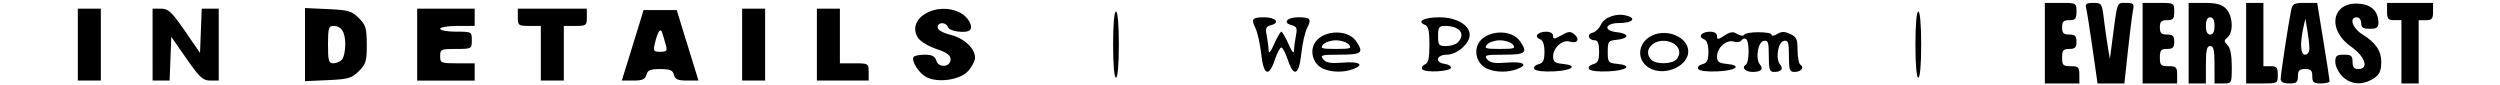 <?xml version="1.0" encoding="UTF-8" standalone="no"?>
<!-- Created with Inkscape (http://www.inkscape.org/) -->

<svg
   version="1.1"
   id="svg1"
   width="393.12"
   height="13.44"
   viewBox="0 0 393.12 13.44"
   xmlns="http://www.w3.org/2000/svg"
   xmlns:svg="http://www.w3.org/2000/svg">
  <defs
     id="defs1" />
  <g
     id="g1">
    <path
       style="fill:#000000;stroke-width:0.942"
       d="M 321.548,6.789 V 0.458 h 2.487 c 2.462,0 2.487,0.014 2.487,1.357 0,1.146 -0.176,1.357 -1.131,1.357 -0.904,0 -1.131,0.226 -1.131,1.131 0,0.904 0.226,1.131 1.131,1.131 0.904,0 1.131,0.226 1.131,1.131 0,0.904 -0.226,1.131 -1.131,1.131 -0.955,0 -1.131,0.211 -1.131,1.357 0,1.206 0.151,1.357 1.357,1.357 1.206,0 1.357,0.151 1.357,1.357 v 1.357 h -2.713 -2.713 z m 7.494,0.791 c -0.434,-3.047 -0.887,-5.896 -1.006,-6.331 -0.172,-0.626 0.065,-0.791 1.137,-0.791 1.311,0 1.365,0.083 1.668,2.6 0.172,1.43 0.453,3.414 0.624,4.409 l 0.311,1.809 0.323,-2.487 c 0.875,-6.742 0.732,-6.331 2.199,-6.331 1.22,0 1.319,0.112 1.099,1.244 -0.133,0.684 -0.489,3.533 -0.792,6.331 l -0.551,5.087 h -2.111 -2.111 z m 7.881,-0.791 V 0.458 h 2.487 c 2.462,0 2.487,0.014 2.487,1.357 0,1.146 -0.176,1.357 -1.131,1.357 -0.904,0 -1.131,0.226 -1.131,1.131 0,0.904 0.226,1.131 1.131,1.131 0.904,0 1.131,0.226 1.131,1.131 0,0.904 -0.226,1.131 -1.131,1.131 -0.955,0 -1.131,0.211 -1.131,1.357 0,1.206 0.151,1.357 1.357,1.357 1.206,0 1.357,0.151 1.357,1.357 v 1.357 h -2.713 -2.713 z m 7.235,0 V 0.458 h 2.487 c 1.884,0 2.706,0.219 3.392,0.904 1.073,1.073 1.213,3.703 0.239,4.512 -0.586,0.486 -0.586,0.632 0,1.218 0.436,0.436 0.666,1.589 0.666,3.347 0,2.677 -0.002,2.681 -1.357,2.681 h -1.357 v -2.939 c 0,-2.311 -0.145,-2.939 -0.678,-2.939 -0.533,0 -0.678,0.628 -0.678,2.939 v 2.939 h -1.357 -1.357 z m 4.07,-2.713 c 0,-0.904 -0.226,-1.357 -0.678,-1.357 -0.452,0 -0.678,0.452 -0.678,1.357 0,0.904 0.226,1.357 0.678,1.357 0.452,0 0.678,-0.452 0.678,-1.357 z m 4.974,2.713 V 0.458 h 1.357 1.357 V 5.433 10.407 h 1.131 c 0.955,0 1.131,0.211 1.131,1.357 0,1.343 -0.025,1.357 -2.487,1.357 h -2.487 z m 5.426,5.648 c 0,-0.718 1.196,-8.603 1.629,-10.735 0.228,-1.123 0.439,-1.244 2.183,-1.244 h 1.931 l 0.981,5.992 c 0.54,3.295 0.977,6.144 0.973,6.331 -0.005,0.187 -0.619,0.339 -1.365,0.339 -1.146,0 -1.357,-0.176 -1.357,-1.131 0,-0.904 -0.226,-1.131 -1.131,-1.131 -0.904,0 -1.131,0.226 -1.131,1.131 0,0.955 -0.211,1.131 -1.357,1.131 -0.909,0 -1.357,-0.226 -1.357,-0.683 z m 4.517,-4.856 c -0.003,-0.56 -0.146,-1.831 -0.319,-2.826 l -0.314,-1.809 -0.306,1.357 c -0.571,2.535 -0.462,4.296 0.266,4.296 0.403,0 0.676,-0.412 0.673,-1.017 z m 5.185,4.43 c -0.61,-0.61 -1.11,-1.628 -1.11,-2.261 0,-0.978 0.205,-1.151 1.357,-1.151 1.146,0 1.357,0.176 1.357,1.131 0,0.829 0.241,1.131 0.904,1.131 1.723,0 1.104,-1.946 -1.117,-3.512 -4.152,-2.926 -2.833,-7.561 1.898,-6.673 1.532,0.287 2.384,1.331 2.384,2.92 0,0.736 -0.287,0.934 -1.357,0.934 -1.055,0 -1.357,-0.201 -1.357,-0.904 0,-0.502 -0.301,-0.904 -0.678,-0.904 -1.277,0 -0.704,1.719 0.905,2.713 2.042,1.262 2.941,2.575 2.932,4.283 -0.008,1.622 -0.333,2.186 -1.659,2.884 -1.577,0.83 -3.262,0.607 -4.459,-0.59 z m 9.291,-3.864 V 3.171 h -1.131 c -0.955,0 -1.131,-0.211 -1.131,-1.357 V 0.458 h 3.618 3.618 V 1.815 c 0,1.146 -0.176,1.357 -1.131,1.357 h -1.131 v 4.974 4.974 h -1.357 -1.357 z M 12.237,7.015 V 1.363 h 1.809 1.809 v 5.653 5.653 h -1.809 -1.809 z m 11.757,0 V 1.363 h 1.33 c 1.148,0 1.658,0.475 3.731,3.477 l 2.401,3.477 0.132,-3.477 0.132,-3.477 h 1.338 1.338 v 5.653 5.653 h -1.333 c -1.148,0 -1.664,-0.476 -3.731,-3.438 L 26.934,5.791 26.802,9.229 26.67,12.668 H 25.332 23.995 Z m 23.967,0 v -5.748 l 3.61,0.164 c 3.223,0.146 3.744,0.297 4.853,1.406 1.096,1.096 1.243,1.586 1.251,4.169 0.008,2.599 -0.131,3.066 -1.242,4.178 -1.119,1.12 -1.631,1.269 -4.861,1.416 l -3.61,0.164 z m 5.788,2.397 c 0.298,-0.298 0.543,-1.377 0.543,-2.397 0,-1.999 -0.608,-2.939 -1.899,-2.939 -0.7,0 -0.814,0.41 -0.814,2.939 0,2.529 0.114,2.939 0.814,2.939 0.448,0 1.058,-0.244 1.357,-0.543 z M 65.598,7.015 V 1.363 h 4.522 4.522 v 1.357 1.357 h -2.713 c -1.507,0 -2.713,0.201 -2.713,0.452 0,0.249 1.119,0.452 2.487,0.452 2.462,0 2.487,0.014 2.487,1.357 0,1.343 -0.025,1.357 -2.487,1.357 -2.351,0 -2.487,0.062 -2.487,1.131 0,1.08 0.121,1.131 2.713,1.131 h 2.713 v 1.357 1.357 H 70.12 65.598 Z M 85.043,8.372 V 4.076 h -1.809 c -1.708,0 -1.809,-0.075 -1.809,-1.357 v -1.357 h 5.427 5.427 v 1.357 c 0,1.281 -0.1,1.357 -1.809,1.357 H 88.661 V 8.372 12.668 H 86.852 85.043 Z M 98.938,8.937 c 0.638,-2.052 1.407,-4.545 1.709,-5.54 l 0.549,-1.809 h 2.613 2.613 l 0.549,1.809 c 0.302,0.995 1.071,3.488 1.709,5.54 l 1.16,3.731 h -1.815 c -1.434,0 -1.864,-0.19 -2.051,-0.904 -0.19,-0.726 -0.617,-0.904 -2.166,-0.904 -1.549,0 -1.976,0.178 -2.166,0.904 -0.187,0.715 -0.617,0.904 -2.051,0.904 h -1.815 z m 5.806,-1.696 c -0.141,-0.497 -0.383,-1.345 -0.537,-1.882 -0.318,-1.113 -0.744,-0.588 -1.25,1.543 -0.265,1.112 -0.172,1.244 0.874,1.244 0.954,0 1.122,-0.167 0.913,-0.904 z M 116.697,7.015 V 1.363 h 1.809 1.809 v 5.653 5.653 h -1.809 -1.809 z m 11.757,0 V 1.363 h 1.809 1.809 v 4.296 4.296 h 2.261 c 2.211,0 2.261,0.03 2.261,1.357 v 1.357 h -4.07 -4.07 z m 17.193,5.098 c -1.174,-0.621 -2.376,-2.525 -1.99,-3.15 0.124,-0.2 0.912,-0.364 1.751,-0.364 1.143,0 1.6,0.234 1.821,0.931 0.385,1.214 2.253,1.037 2.253,-0.213 0,-0.634 -0.594,-1.064 -2.223,-1.609 -1.223,-0.409 -2.518,-1.187 -2.877,-1.728 -2.006,-3.021 2.858,-5.915 6.648,-3.955 1.204,0.623 2.048,2.151 1.493,2.705 -0.554,0.554 -3.18,0.228 -3.431,-0.426 -0.337,-0.878 -1.645,-0.883 -1.645,-0.006 0,0.419 0.769,0.865 2.047,1.187 2.131,0.537 3.832,2.136 3.832,3.603 0,0.45 -0.47,1.364 -1.044,2.032 -1.243,1.445 -4.781,1.975 -6.635,0.995 z m 29.385,-5.098 c 0,-3.165 0.177,-5.2 0.452,-5.2 0.275,0 0.452,2.035 0.452,5.2 0,3.165 -0.177,5.2 -0.452,5.2 -0.275,0 -0.452,-2.035 -0.452,-5.2 z m 126.166,0 c 0,-3.165 0.177,-5.2 0.452,-5.2 0.275,0 0.452,2.035 0.452,5.2 0,3.165 -0.177,5.2 -0.452,5.2 -0.275,0 -0.452,-2.035 -0.452,-5.2 z M 198.323,8.485 c -0.172,-1.554 -0.577,-3.374 -0.901,-4.043 -0.713,-1.476 -0.513,-1.723 1.399,-1.723 1.754,0 2.508,0.853 1.084,1.225 -0.829,0.217 -0.949,0.483 -0.724,1.609 0.148,0.742 0.284,1.781 0.302,2.31 0.022,0.675 0.286,0.388 0.886,-0.961 0.47,-1.057 0.972,-1.922 1.117,-1.922 0.145,0 0.647,0.865 1.117,1.922 0.6,1.349 0.863,1.636 0.886,0.961 0.018,-0.529 0.153,-1.568 0.302,-2.31 0.225,-1.126 0.106,-1.392 -0.724,-1.609 -1.425,-0.373 -0.671,-1.225 1.084,-1.225 1.911,0 2.128,0.263 1.39,1.685 -0.334,0.643 -0.745,2.46 -0.914,4.038 -0.365,3.412 -1.181,3.775 -2.124,0.947 -0.352,-1.057 -0.81,-1.922 -1.017,-1.922 -0.207,0 -0.665,0.865 -1.017,1.922 -0.94,2.821 -1.772,2.47 -2.146,-0.904 z m 9.83,2.359 c -1.473,-0.592 -2.2,-2.398 -1.544,-3.837 1.019,-2.236 5.198,-2.583 6.622,-0.551 1.287,1.838 0.927,2.142 -2.53,2.142 -2.906,0 -3.162,0.071 -2.618,0.726 0.46,0.554 1.174,0.679 3.014,0.526 2.659,-0.221 3.542,0.306 1.692,1.009 -1.434,0.545 -3.255,0.539 -4.637,-0.016 z m 3.961,-3.828 c -0.31,-0.373 -1.225,-0.678 -2.035,-0.678 -0.81,0 -1.725,0.305 -2.035,0.678 -0.489,0.59 -0.223,0.678 2.035,0.678 2.258,0 2.524,-0.089 2.035,-0.678 z m 11.544,3.864 c -0.163,-0.263 0.022,-0.601 0.411,-0.75 0.537,-0.206 0.707,-0.953 0.707,-3.114 0,-2.161 -0.17,-2.908 -0.707,-3.114 -1.369,-0.525 -0.117,-1.182 2.255,-1.182 2.685,0 4.782,1.214 4.782,2.767 0,1.374 -2.009,3.112 -3.597,3.112 -1.63,0 -1.934,1.215 -0.36,1.438 0.56,0.079 1.017,0.348 1.017,0.597 0,0.618 -4.14,0.844 -4.51,0.246 z m 5.55,-4.18 c 1.331,-1.331 0.354,-2.623 -1.981,-2.623 -0.948,0 -1.094,0.21 -1.094,1.583 0,1.432 0.121,1.583 1.266,1.583 0.696,0 1.51,-0.244 1.809,-0.543 z m 4.722,4.145 c -1.473,-0.592 -2.2,-2.398 -1.544,-3.837 1.019,-2.236 5.198,-2.583 6.622,-0.551 1.287,1.838 0.927,2.142 -2.53,2.142 -2.906,0 -3.162,0.071 -2.618,0.726 0.46,0.554 1.174,0.679 3.014,0.526 2.659,-0.221 3.542,0.306 1.692,1.009 -1.434,0.545 -3.255,0.539 -4.637,-0.016 z m 3.961,-3.828 c -0.31,-0.373 -1.225,-0.678 -2.035,-0.678 -0.81,0 -1.725,0.305 -2.035,0.678 -0.489,0.59 -0.223,0.678 2.035,0.678 2.258,0 2.524,-0.089 2.035,-0.678 z m 3.385,3.834 c -0.18,-0.291 0.089,-0.608 0.639,-0.752 0.754,-0.197 0.95,-0.601 0.95,-1.956 0,-1.132 -0.239,-1.799 -0.707,-1.979 -1.002,-0.385 -0.355,-1.182 0.96,-1.182 0.664,0 1.104,0.262 1.104,0.657 0,0.553 0.207,0.538 1.31,-0.094 1.095,-0.629 1.428,-0.654 2.03,-0.154 0.926,0.769 0.471,1.522 -0.697,1.151 -1.152,-0.366 -2.643,0.945 -2.643,2.325 0,0.834 0.282,1.059 1.47,1.173 2.506,0.242 1.616,1.039 -1.317,1.18 -1.698,0.081 -2.908,-0.063 -3.098,-0.37 z m 8.592,0 c -0.18,-0.291 0.089,-0.608 0.639,-0.752 0.759,-0.199 0.95,-0.601 0.95,-2.005 0,-1.228 -0.196,-1.756 -0.652,-1.756 -1.029,0 -1.34,-0.941 -0.394,-1.189 0.47,-0.123 1.05,-0.666 1.289,-1.207 0.535,-1.212 2.39,-1.906 4.007,-1.5 1.716,0.431 1.009,1.182 -1.112,1.182 -2.263,0 -2.529,1.227 -0.312,1.441 0.808,0.078 1.47,0.345 1.47,0.594 0,0.249 -0.661,0.516 -1.47,0.594 -1.381,0.133 -1.47,0.248 -1.47,1.893 0,1.646 0.089,1.76 1.47,1.893 2.506,0.242 1.616,1.039 -1.317,1.18 -1.698,0.081 -2.908,-0.063 -3.098,-0.37 z m 9.871,0.028 c -2.458,-1.043 -2.43,-4.111 0.048,-5.292 2.415,-1.152 5.688,0.293 5.688,2.511 0,2.18 -3.338,3.799 -5.736,2.781 z m 3.909,-1.579 c 0.825,-0.995 0.379,-2.213 -0.986,-2.693 -2.37,-0.833 -4.555,1.228 -2.976,2.807 0.753,0.753 3.302,0.68 3.961,-0.114 z m 3.403,1.551 c -0.18,-0.291 0.089,-0.608 0.639,-0.752 0.754,-0.197 0.95,-0.601 0.95,-1.956 0,-1.132 -0.239,-1.799 -0.707,-1.979 -1.002,-0.385 -0.355,-1.182 0.96,-1.182 0.687,0 1.104,0.26 1.104,0.689 0,0.596 0.158,0.585 1.175,-0.081 0.932,-0.611 1.348,-0.662 2.014,-0.246 0.47,0.294 0.949,0.346 1.09,0.119 0.332,-0.537 4.314,-0.525 4.314,0.013 0,0.23 0.392,0.174 0.871,-0.126 0.67,-0.418 1.139,-0.422 2.035,-0.014 0.997,0.454 1.164,0.819 1.164,2.548 0,1.11 0.207,2.146 0.46,2.302 0.672,0.415 0.08,1.126 -0.938,1.126 -0.764,0 -0.878,-0.327 -0.878,-2.52 0,-2.156 -0.114,-2.499 -0.791,-2.37 -0.927,0.176 -1.352,2.812 -0.6,3.718 0.575,0.693 0.188,1.172 -0.945,1.172 -0.705,0 -0.829,-0.378 -0.829,-2.52 0,-2.156 -0.114,-2.499 -0.791,-2.37 -0.927,0.176 -1.352,2.812 -0.6,3.718 0.606,0.731 0.175,1.172 -1.144,1.172 -1.141,0 -1.804,-0.684 -1.089,-1.126 0.576,-0.356 0.608,-3.703 0.039,-4.055 -0.232,-0.143 -0.554,-0.045 -0.716,0.218 -0.162,0.263 -0.7,0.35 -1.194,0.193 -1.152,-0.366 -2.643,0.945 -2.643,2.325 0,0.834 0.282,1.059 1.47,1.173 2.506,0.242 1.616,1.039 -1.317,1.18 -1.698,0.081 -2.908,-0.063 -3.098,-0.37 z"
       id="path1" />
  </g>
</svg>
